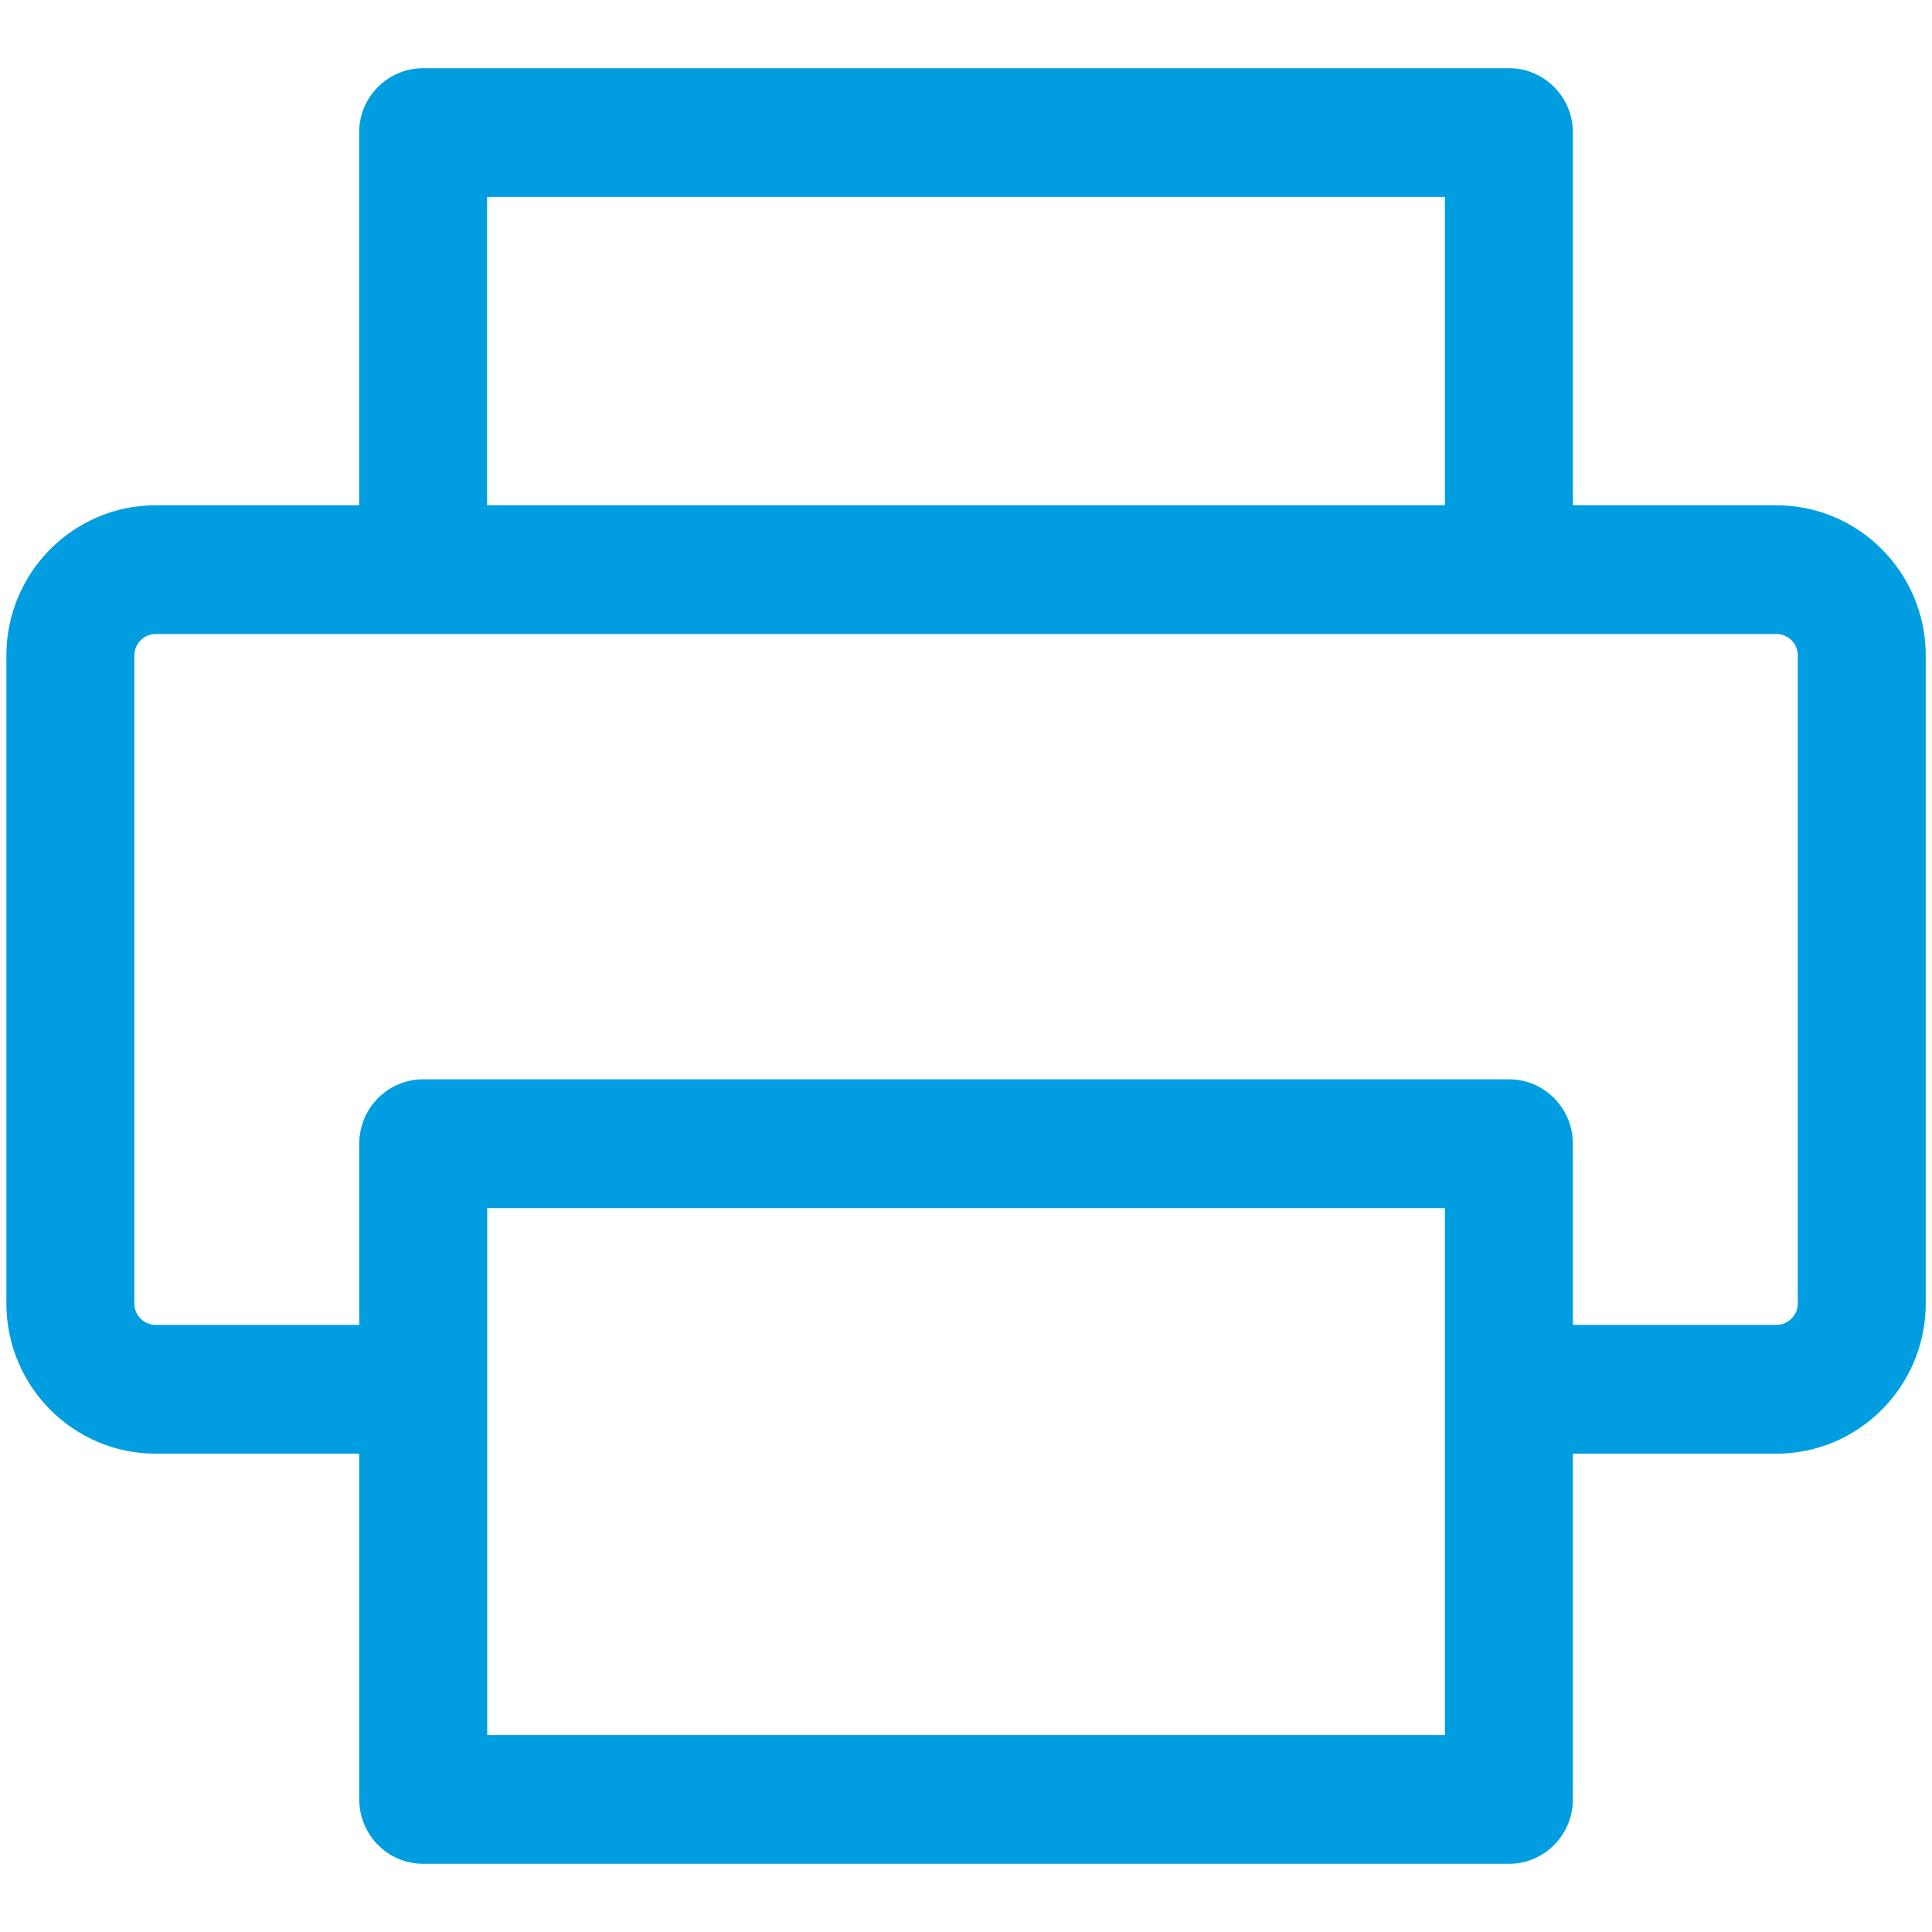 <svg width="17" height="17" viewBox="0 0 17 17" fill="none" xmlns="http://www.w3.org/2000/svg">
<path d="M15.631 4.446H13.84V1.166C13.84 0.853 13.588 0.6 13.277 0.6H3.723C3.413 0.6 3.16 0.853 3.16 1.166V4.446H1.369C0.645 4.446 0.056 5.039 0.056 5.768V11.469C0.056 12.198 0.645 12.791 1.369 12.791H3.161V15.833C3.161 16.146 3.413 16.4 3.724 16.4H13.277C13.588 16.4 13.84 16.146 13.84 15.833V12.791H15.631C16.355 12.791 16.945 12.198 16.945 11.469V5.768C16.945 5.039 16.355 4.446 15.631 4.446ZM4.286 1.733H12.714V4.446H4.286V1.733ZM12.714 15.267H4.287C4.287 15.156 4.287 10.768 4.287 10.63H12.714C12.714 10.771 12.714 15.16 12.714 15.267ZM15.819 11.469C15.819 11.573 15.735 11.658 15.631 11.658H13.84V10.064C13.84 9.751 13.588 9.497 13.277 9.497H3.724C3.413 9.497 3.161 9.751 3.161 10.064V11.658H1.369C1.266 11.658 1.182 11.573 1.182 11.469V5.768C1.182 5.664 1.266 5.579 1.369 5.579C1.801 5.579 15.209 5.579 15.631 5.579C15.735 5.579 15.819 5.664 15.819 5.768V11.469Z" fill="#009EE0"/>
</svg>
